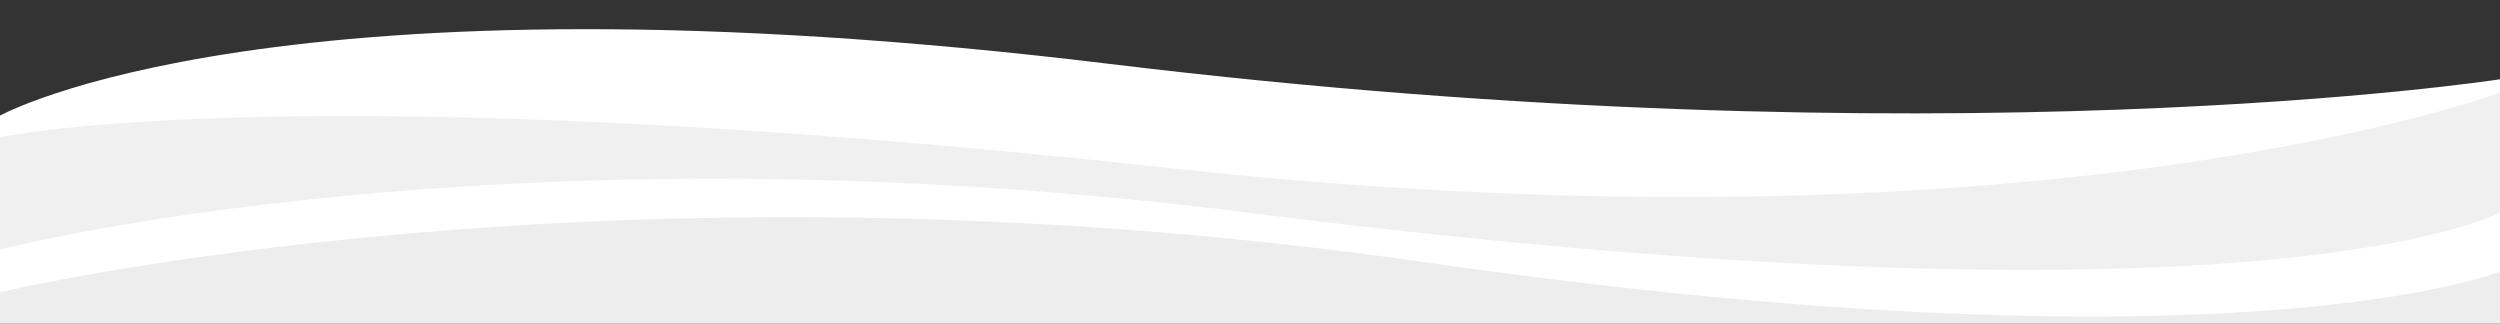 <svg xmlns="http://www.w3.org/2000/svg" xmlns:xlink="http://www.w3.org/1999/xlink" width="1920" height="248.556" viewBox="0 0 1920 248.556">
  <rect x="0" y="0" width="1920" height="248.556" fill="#333333" stroke="none"/>
  <defs>
    <clipPath id="clip-path">
      <rect id="Rettangolo_77" data-name="Rettangolo 77" width="1920" height="243.111" fill="#fb8e9c"/>
    </clipPath>
  </defs>
  <g id="Raggruppa_304" data-name="Raggruppa 304" transform="translate(10512 8476.556)">
    <rect id="Rettangolo_79" data-name="Rettangolo 79" width="1920" height="145" transform="translate(-10512 -8373)" fill="#ededed"/>
    <g id="Raggruppa_301" data-name="Raggruppa 301" transform="translate(-10512 -11580.556)">
      <g id="Raggruppa_293" data-name="Raggruppa 293" transform="translate(0 3104)">
        <g id="Raggruppa_292" data-name="Raggruppa 292" clip-path="url(#clip-path)">
          <path id="Tracciato_131" data-name="Tracciato 131" d="M0,88.8S210.616-28.868,852.375,49.1,1920,60.878,1920,60.878V208.6s-203.282,82.277-825.88-7.233S0,224.447,0,224.447Z" fill="#fff"/>
        </g>
      </g>
      <path id="Tracciato_132" data-name="Tracciato 132" d="M2701,2449.586s-181.039,101.01-983.991-2.644C1156.909,2380.244,781,2478.1,781,2478.1V2391.81s228.133-49.384,899.124,23.75S2701,2357.478,2701,2357.478Z" transform="translate(-781.004 817.588)" fill="#f0f0f0"/>
    </g>
  </g>
</svg>
